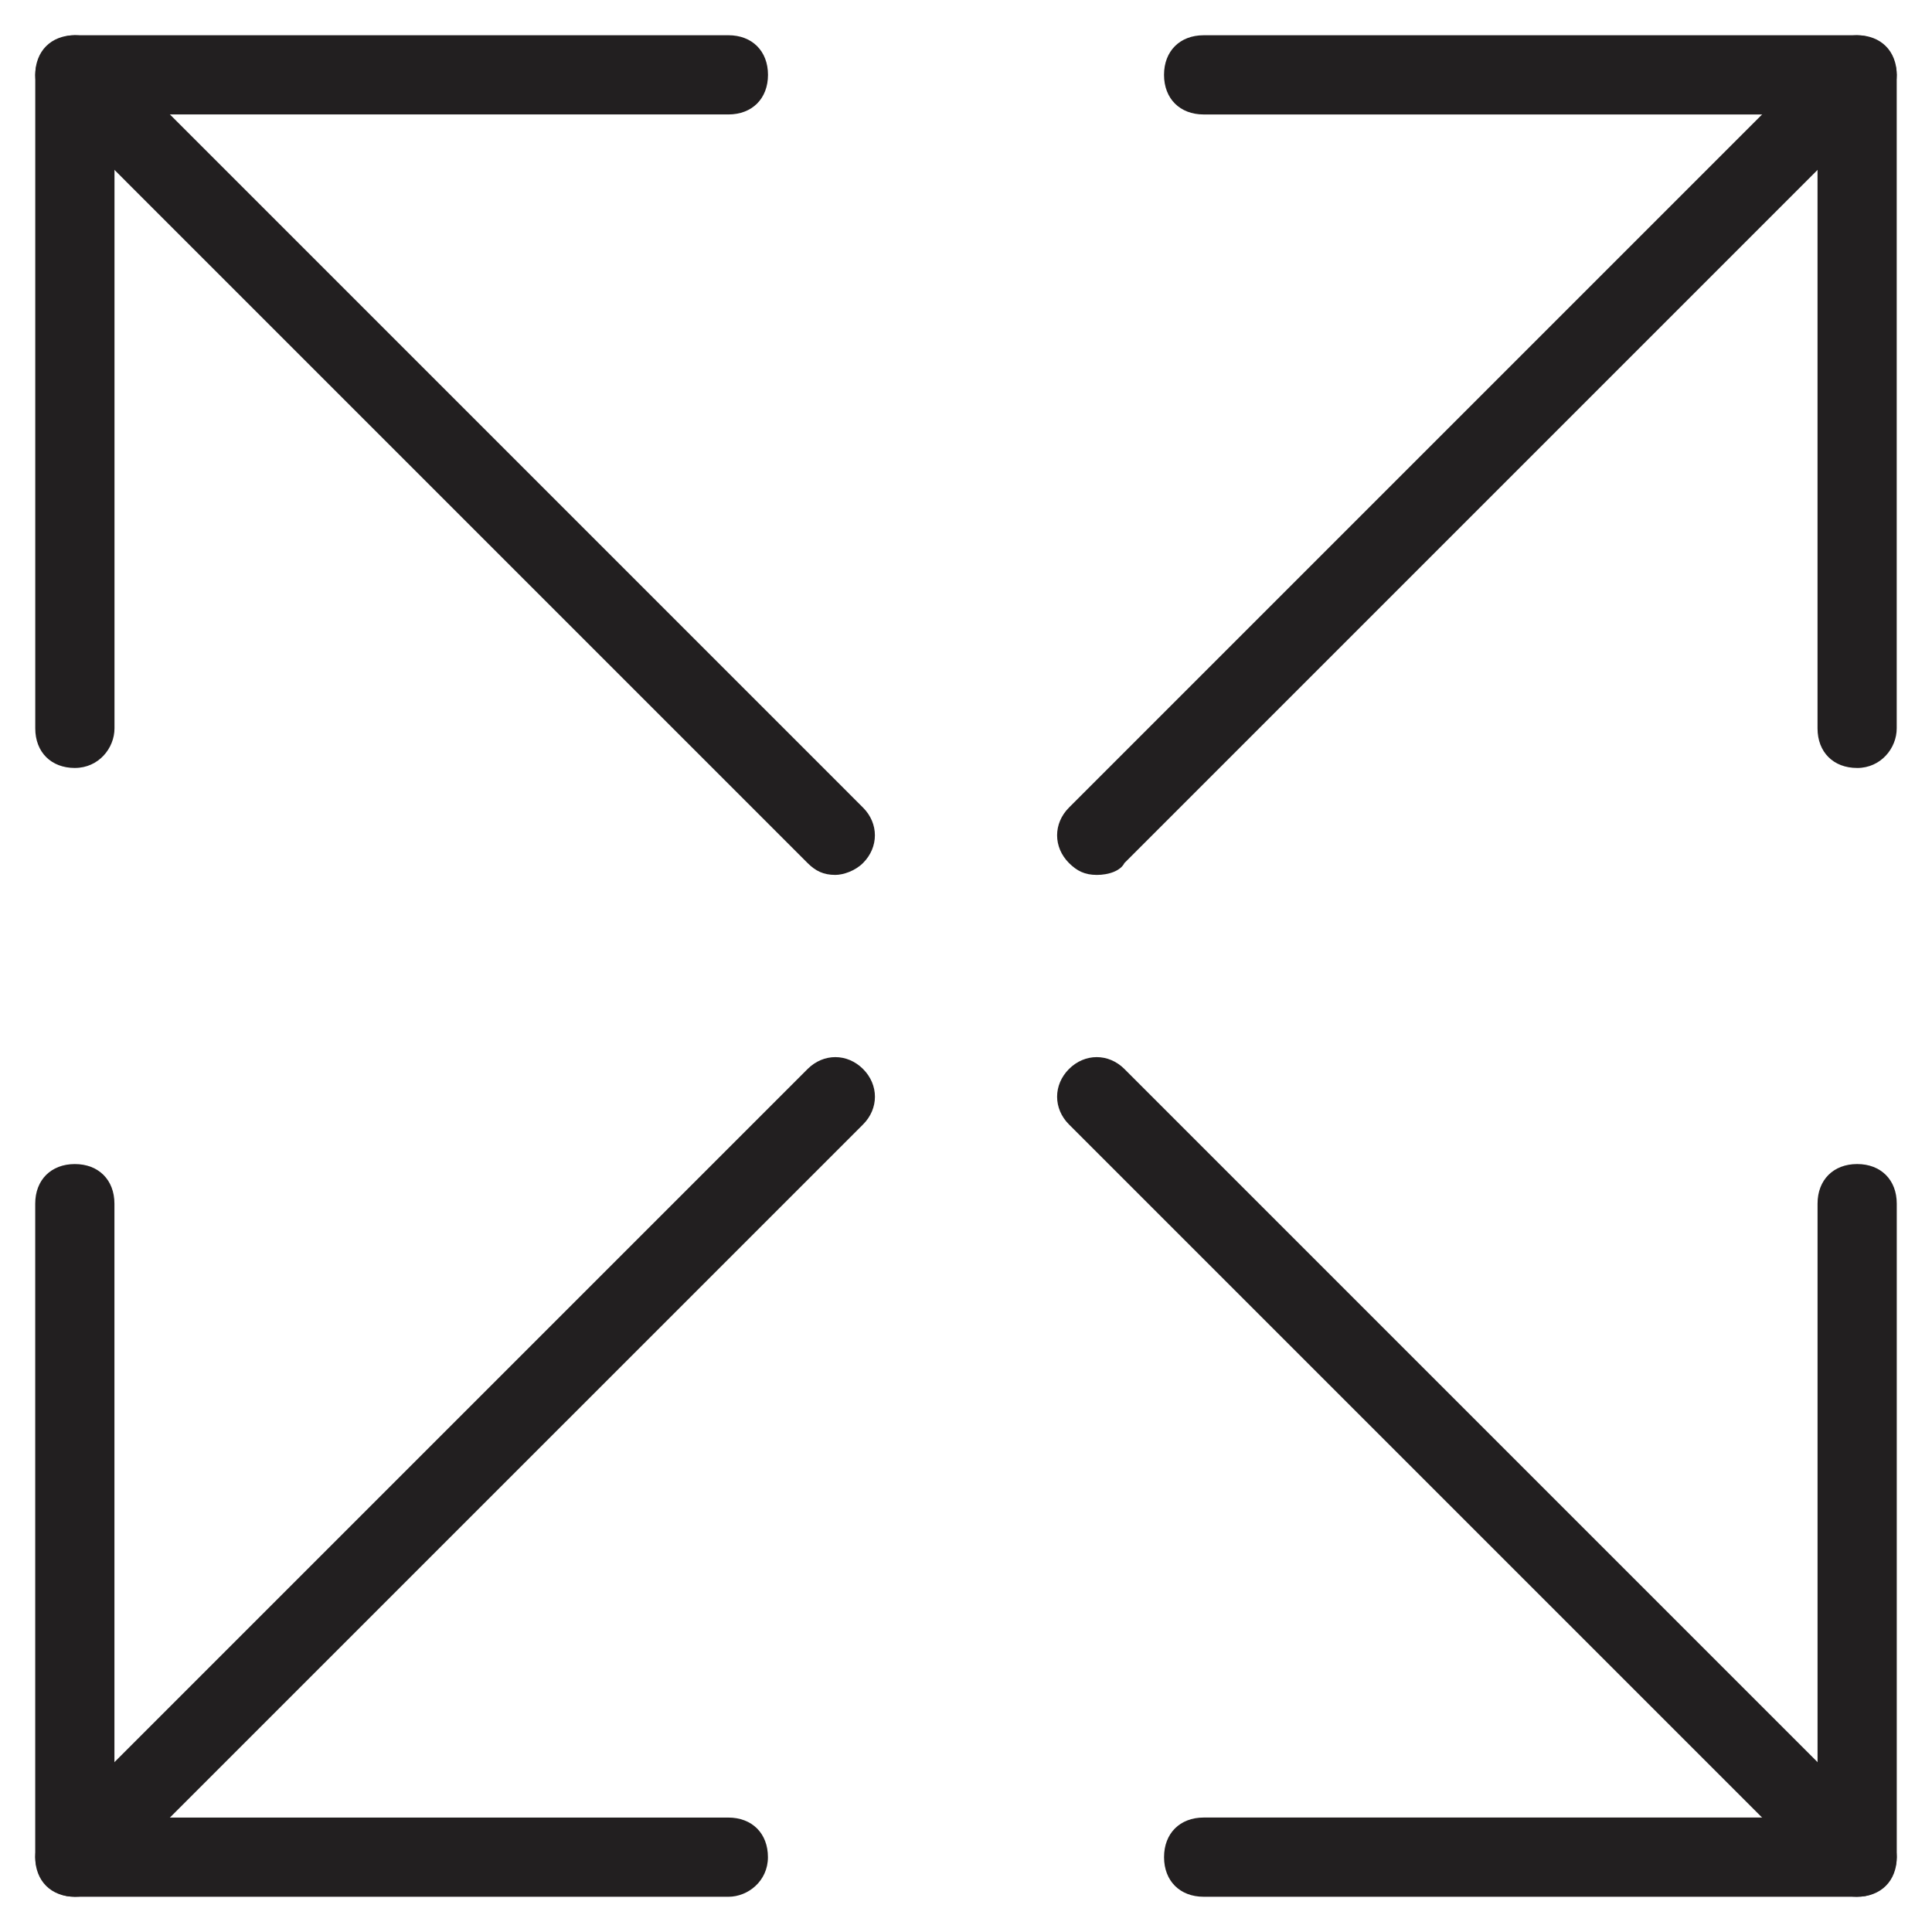 <?xml version="1.0" encoding="UTF-8"?>
<!-- Uploaded to: ICON Repo, www.svgrepo.com, Generator: ICON Repo Mixer Tools -->
<svg width="800px" height="800px" version="1.1" viewBox="144 144 512 512" xmlns="http://www.w3.org/2000/svg">
 <g fill="#221f20">
  <path d="m365.36 375.86c-3.148 0-5.246-1.051-7.348-3.148l-201.52-201.53c-4.199-4.199-4.199-10.496 0-14.695 4.199-4.199 10.496-4.199 14.695 0l201.52 201.53c4.199 4.199 4.199 10.496 0 14.695-2.098 2.098-5.246 3.148-7.344 3.148z"/>
  <path d="m163.84 347.52c-6.297 0-10.496-4.199-10.496-10.496v-173.19c0-6.297 4.199-10.496 10.496-10.496h173.19c6.297 0 10.496 4.199 10.496 10.496 0 6.297-4.199 10.496-10.496 10.496h-162.69v162.69c0 5.246-4.195 10.496-10.496 10.496z"/>
  <path d="m636.16 646.66c-3.148 0-5.246-1.051-7.348-3.148l-201.52-201.52c-4.199-4.199-4.199-10.496 0-14.695 4.199-4.199 10.496-4.199 14.695 0l201.52 201.52c4.199 4.199 4.199 10.496 0 14.695-2.102 2.098-4.199 3.148-7.348 3.148z"/>
  <path d="m636.16 646.66h-173.18c-6.297 0-10.496-4.199-10.496-10.496s4.199-10.496 10.496-10.496h162.69v-162.69c0-6.297 4.199-10.496 10.496-10.496s10.496 4.199 10.496 10.496v173.18c0 6.297-4.199 10.496-10.496 10.496z"/>
  <path d="m434.64 375.86c-3.148 0-5.246-1.051-7.348-3.148-4.199-4.199-4.199-10.496 0-14.695l201.52-201.52c4.199-4.199 10.496-4.199 14.695 0 4.199 4.199 4.199 10.496 0 14.695l-201.52 201.52c-1.051 2.102-4.199 3.152-7.348 3.152z"/>
  <path d="m636.16 347.52c-6.297 0-10.496-4.199-10.496-10.496v-162.69h-162.69c-6.297 0-10.496-4.199-10.496-10.496 0-6.297 4.199-10.496 10.496-10.496h173.18c6.297 0 10.496 4.199 10.496 10.496v173.19c0 5.246-4.199 10.496-10.496 10.496z"/>
  <path d="m163.84 646.66c-3.148 0-5.246-1.051-7.348-3.148-4.199-4.199-4.199-10.496 0-14.695l201.53-201.52c4.199-4.199 10.496-4.199 14.695 0 4.199 4.199 4.199 10.496 0 14.695l-201.53 201.52c-2.098 2.098-4.195 3.148-7.348 3.148z"/>
  <path d="m337.02 646.66h-173.19c-6.297 0-10.496-4.199-10.496-10.496v-173.18c0-6.297 4.199-10.496 10.496-10.496 6.297 0 10.496 4.199 10.496 10.496v162.69h162.69c6.297 0 10.496 4.199 10.496 10.496s-5.25 10.496-10.496 10.496z"/>
 </g>
</svg>